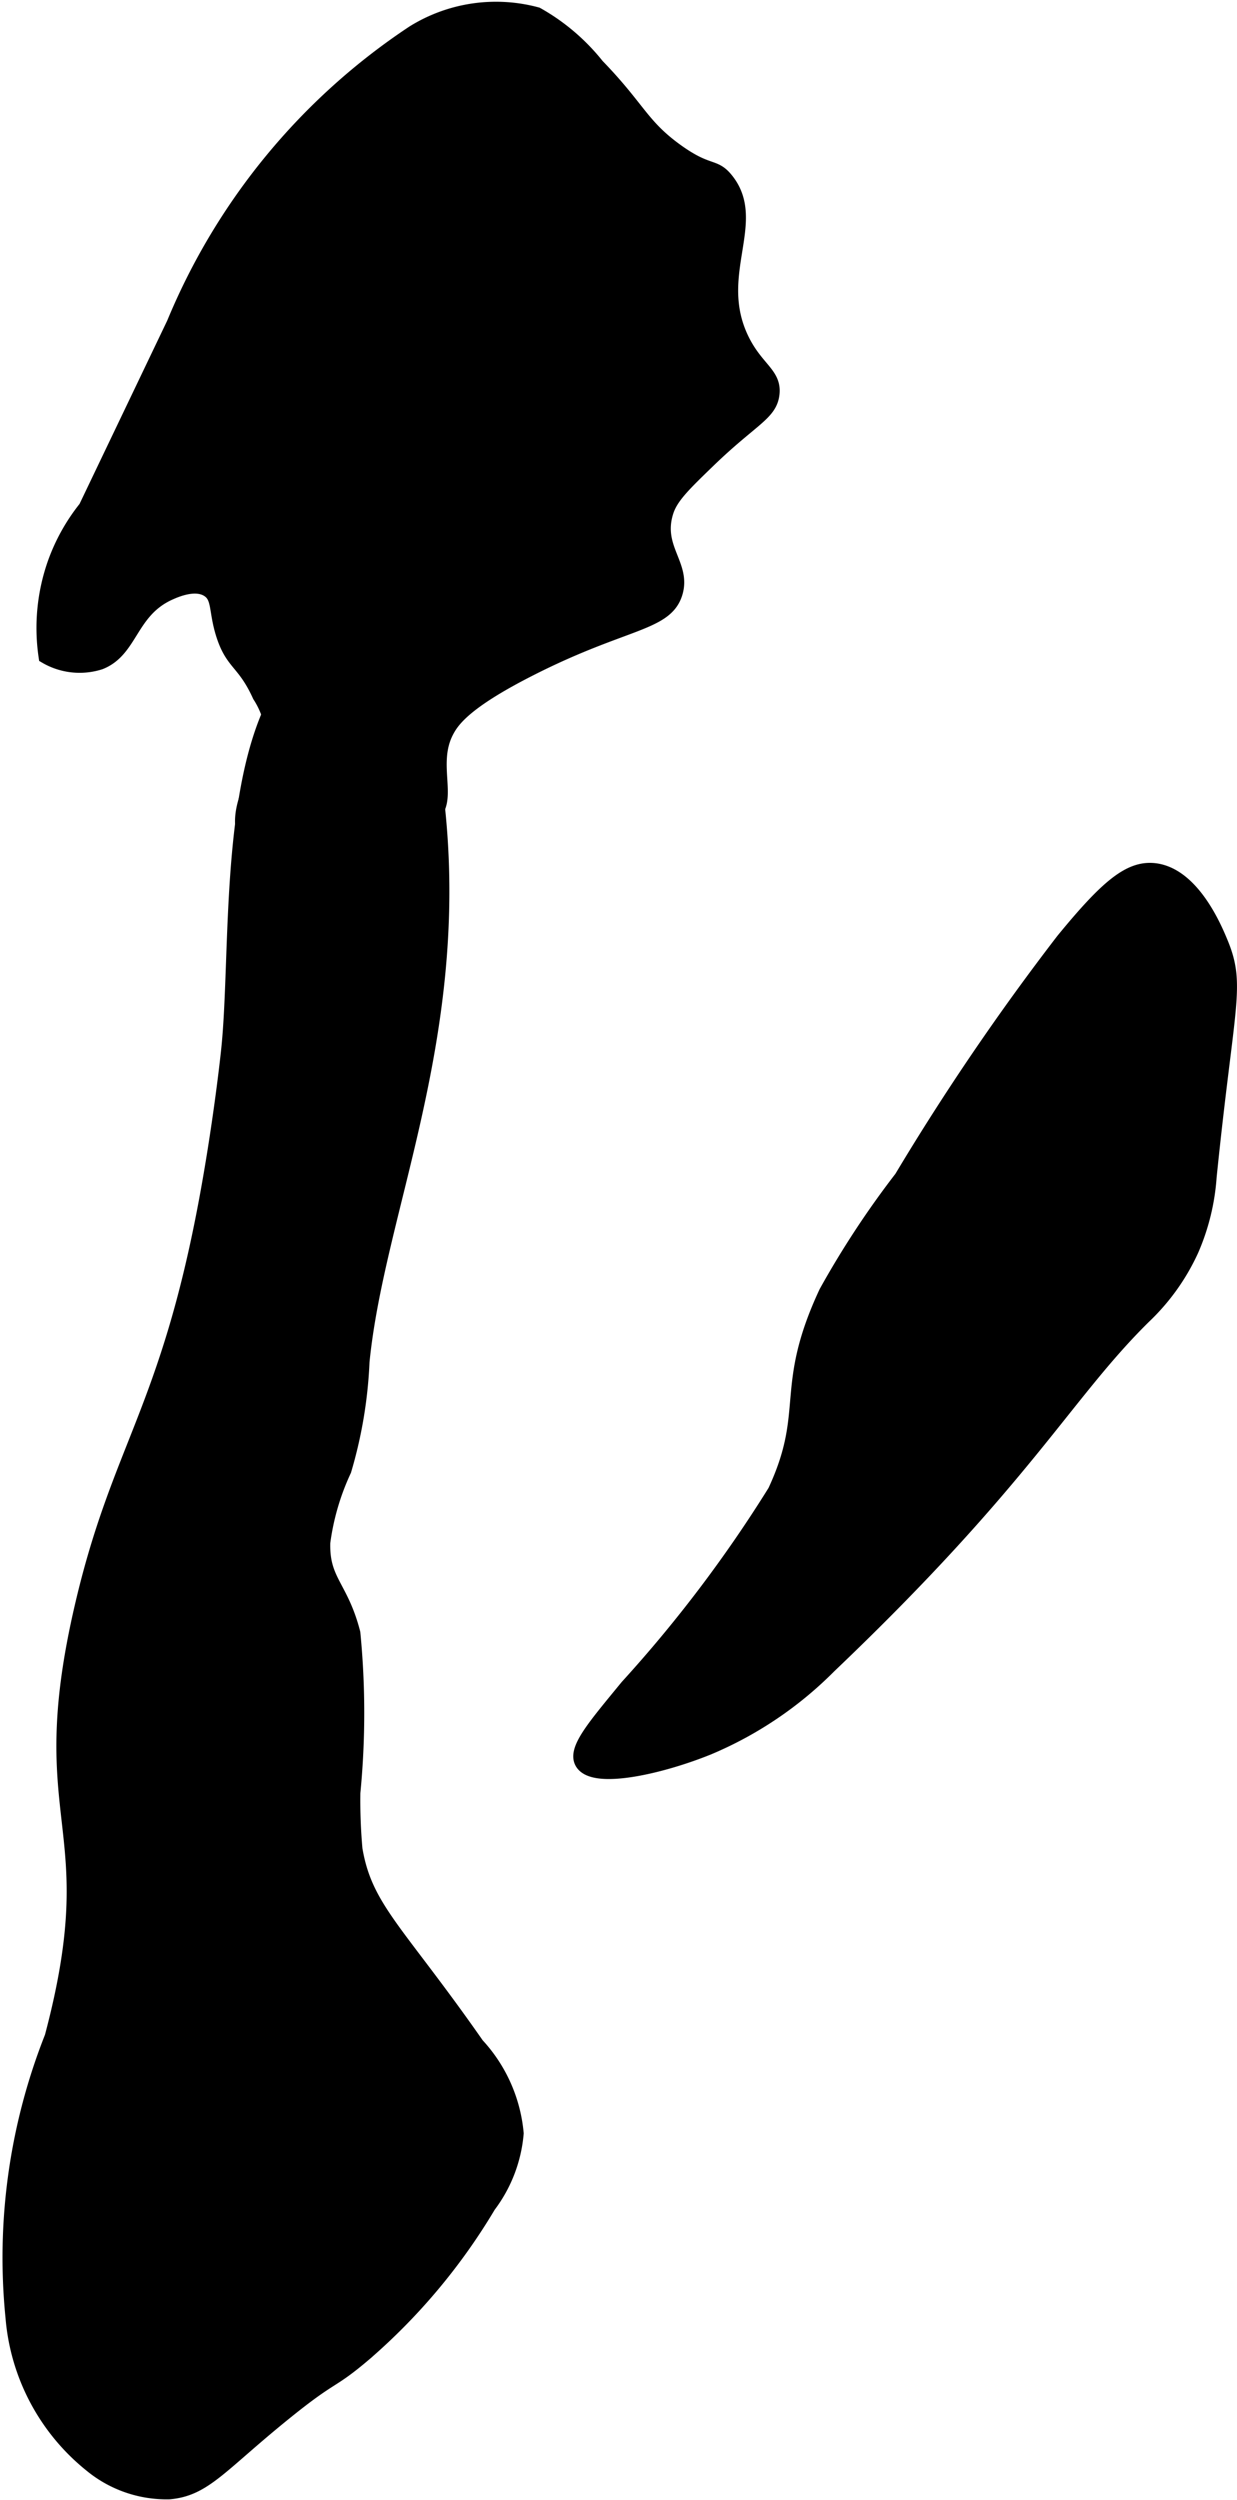 <?xml version="1.0" encoding="UTF-8"?>
<svg xmlns="http://www.w3.org/2000/svg"
     version="1.1"
     width="4.526mm"
     height="9.142mm"
     viewBox="0 0 12.831 25.914">
   <defs>
      <style type="text/css">
      .a {
        stroke: #000;
        stroke-miterlimit: 10;
        stroke-width: 0.15px;
      }
    </style>
   </defs>
   <path class="a"
         d="M11.027,9.747a25.627,25.627,0,0,0-1.677,2.463,9.48,9.48,0,0,0-.781,1.187c-.47,1.006-.14,1.224-.531,2.063a13.918,13.918,0,0,1-1.533,2.026c-.336.41-.546.65-.467.786.12.208.835.039,1.313-.156a3.89,3.89,0,0,0,1.25-.844c2.042-1.946,2.444-2.815,3.264-3.623a2.23,2.23,0,0,0,.494-.691,2.295,2.295,0,0,0,.186-.76c.184-1.805.303-1.98.118-2.426-.062-.15-.293-.704-.687-.75C11.719,8.993,11.485,9.188,11.027,9.747Z"/>
   <path class="a"
         d="M2.367,10.902c-.013.123-.09.803-.23,1.553-.406,2.173-.906,2.562-1.286,4.193-.532,2.283.28,2.235-.313,4.469a6.207,6.207,0,0,0-.406,2.906,2.191,2.191,0,0,0,.812,1.531,1.232,1.232,0,0,0,.812.281c.367-.032.528-.279,1.188-.813.527-.427.466-.303.844-.625a6.268,6.268,0,0,0,1.281-1.531,1.448,1.448,0,0,0,.288-.75,1.558,1.558,0,0,0-.409-.918c-.826-1.183-1.159-1.411-1.263-2.027a5.687,5.687,0,0,1-.022-.586,8.553,8.553,0,0,0,0-1.656c-.125-.487-.323-.536-.312-.938a2.562,2.562,0,0,1,.219-.75,4.642,4.642,0,0,0,.188-1.125c.154-1.552,1.016-3.309.791-5.661-.044-.456-.166-1.806-.725-1.909-.192-.035-.424.054-.697.334C2.312,7.714,2.485,9.819,2.367,10.902Z"/>
   <path class="a"
         d="M1.803,3.353l-.914,1.91A1.99,1.99,0,0,0,.569,5.835a2.018,2.018,0,0,0-.094.969.696.696,0,0,0,.562.062c.325-.127.309-.533.719-.719.058-.026.269-.122.406-.031.116.077.074.217.156.469.098.3.215.273.375.625a.885.885,0,0,1,.125.656c-.061.17-.177.176-.25.375-.016.044-.116.309,0,.469.167.23.7.123.952.038a3.946,3.946,0,0,1,.509-.199c.286-.069.349-.016.445-.089.212-.163-.02-.53.156-.875.06-.117.187-.308.875-.656.969-.491,1.399-.457,1.5-.781.091-.292-.213-.466-.094-.844.048-.153.179-.281.438-.531.446-.431.635-.484.661-.686.027-.211-.165-.26-.316-.572-.322-.667.187-1.214-.157-1.648-.131-.166-.185-.06-.531-.312-.356-.26-.385-.435-.812-.875A2.133,2.133,0,0,0,5.569.148a1.623,1.623,0,0,0-1.281.188A6.68,6.68,0,0,0,1.803,3.353Z"/>
</svg>
